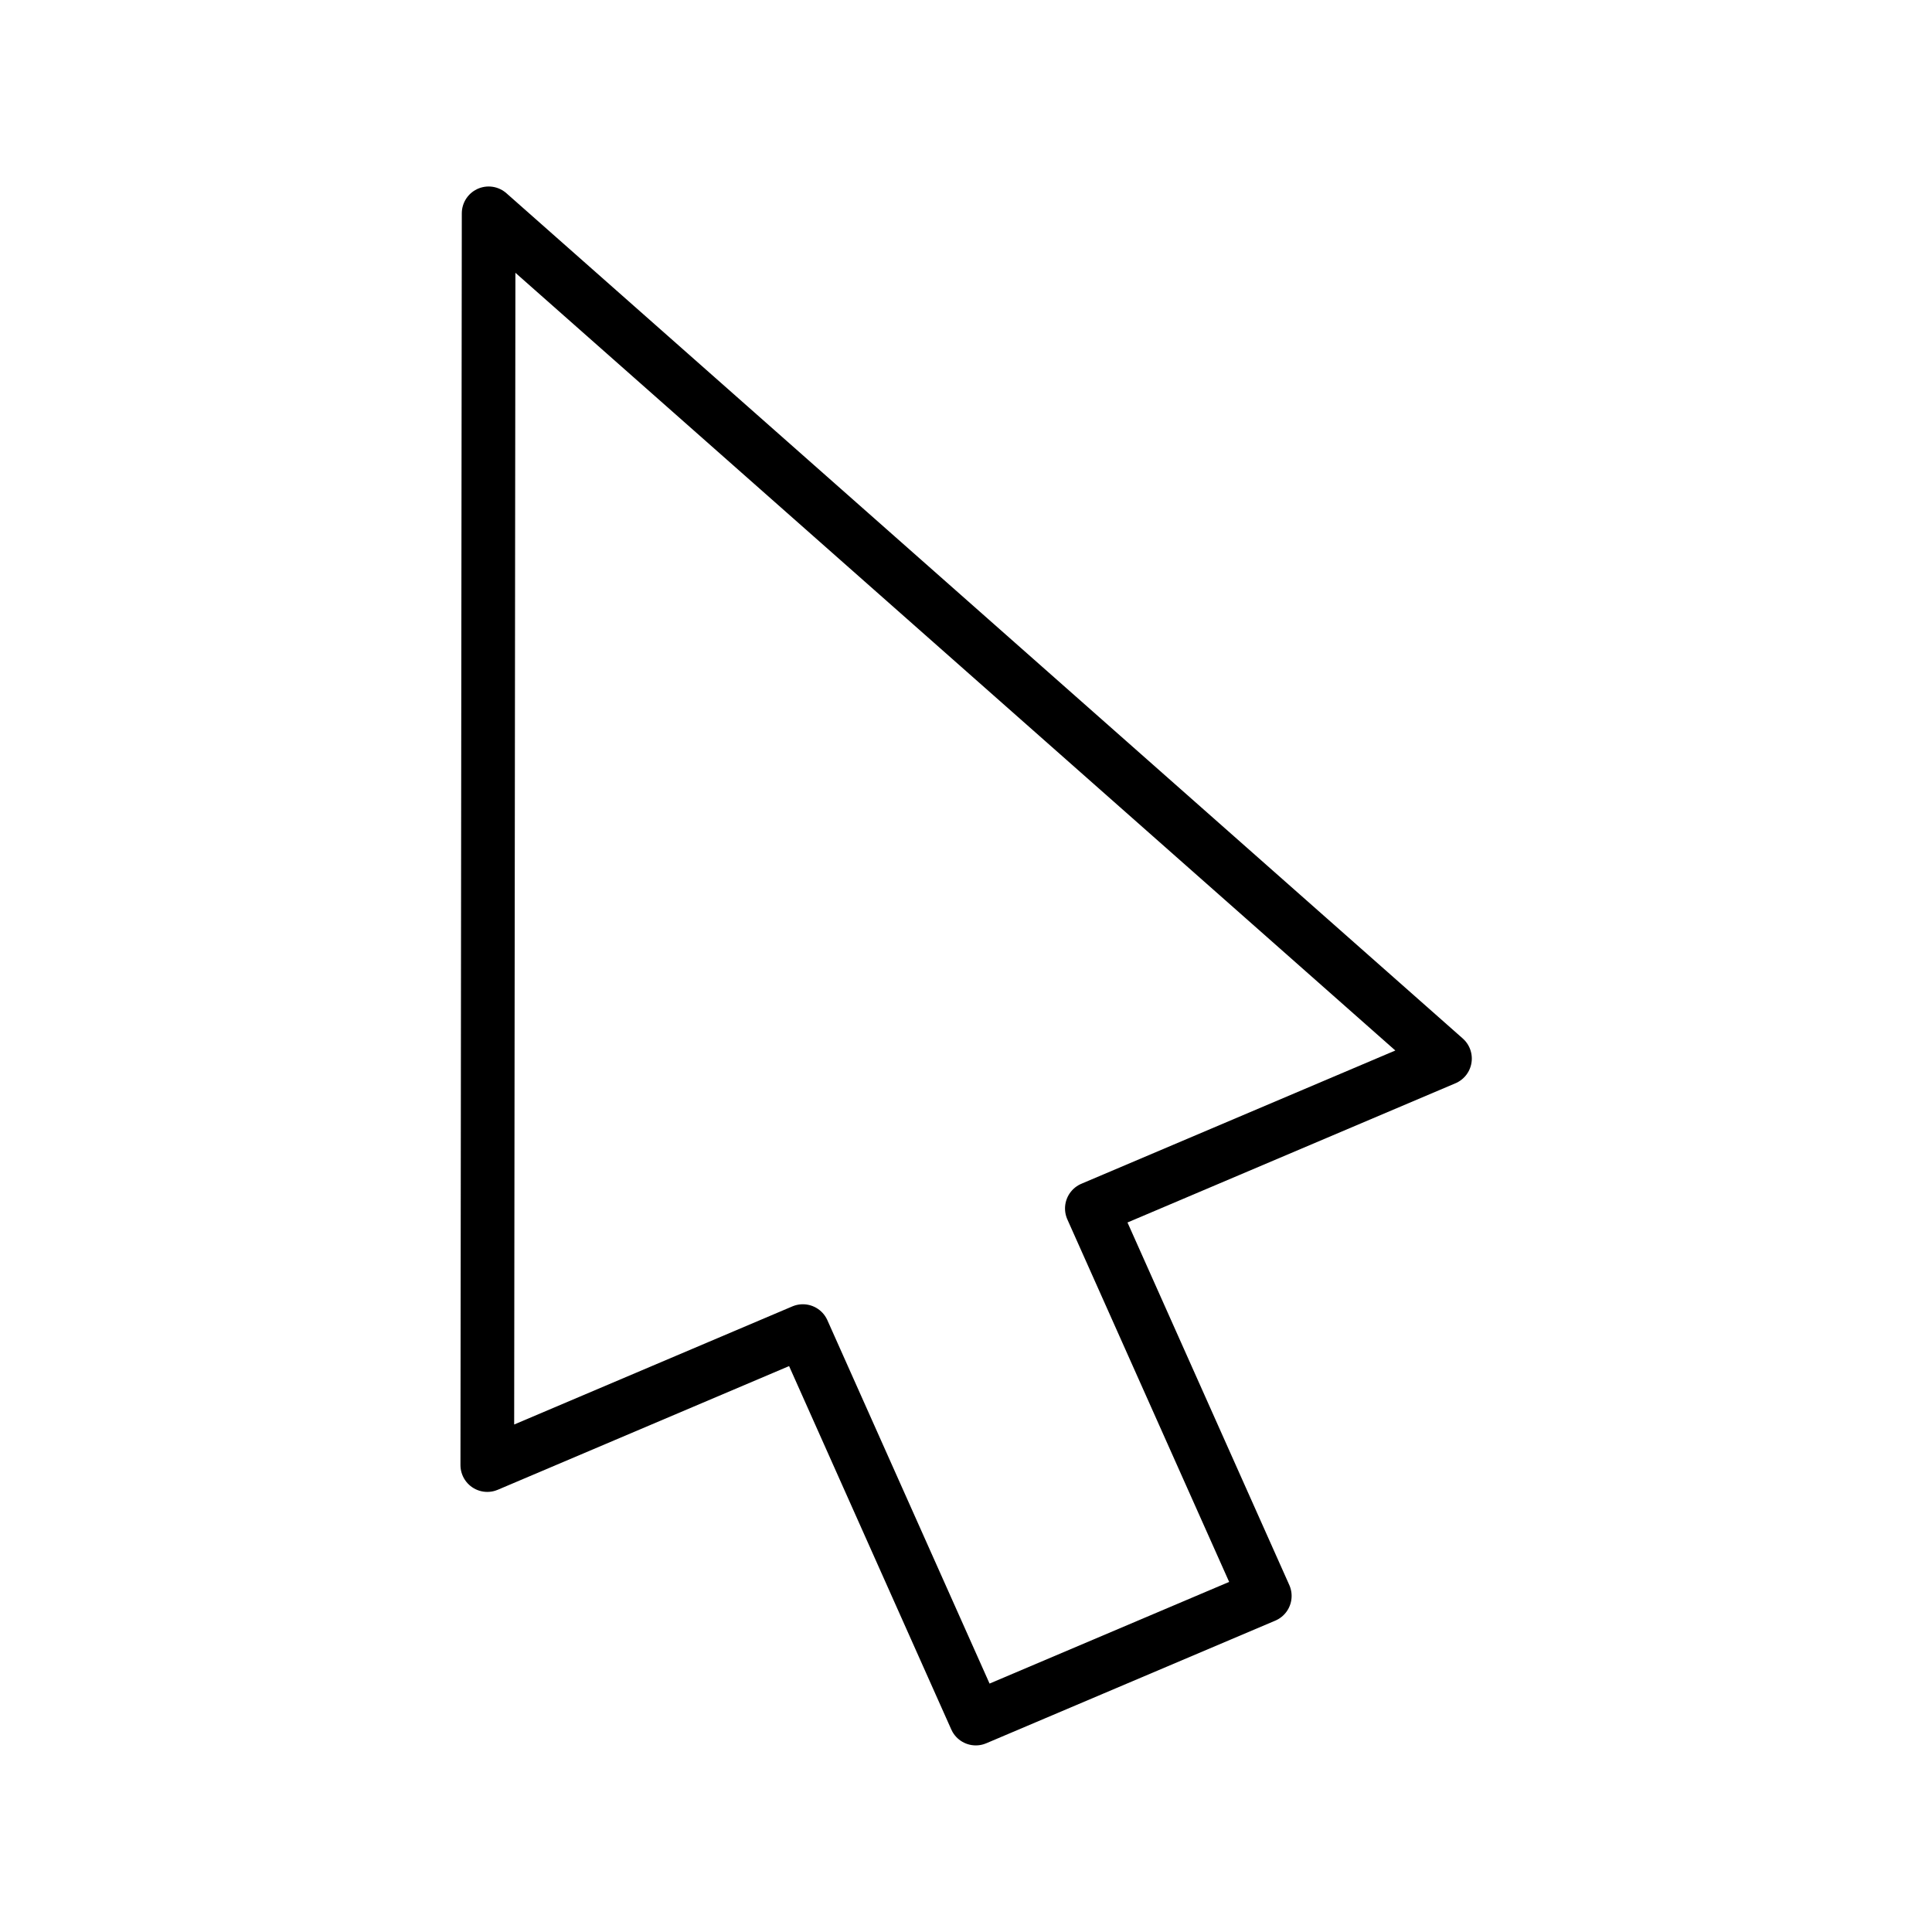 <svg id="emoji" viewBox="0 0 72 72" version="1.1" xmlns="http://www.w3.org/2000/svg">
  <g id="line">
    <path fill="none" stroke="#000" stroke-linejoin="round" stroke-width="2" d="m18.21 7.95 35.64 31.5-13.16 5.586 6.445 14.44-10.77 4.57-6.445-14.44-11.76 4.993z"/>
  </g>
</svg>
